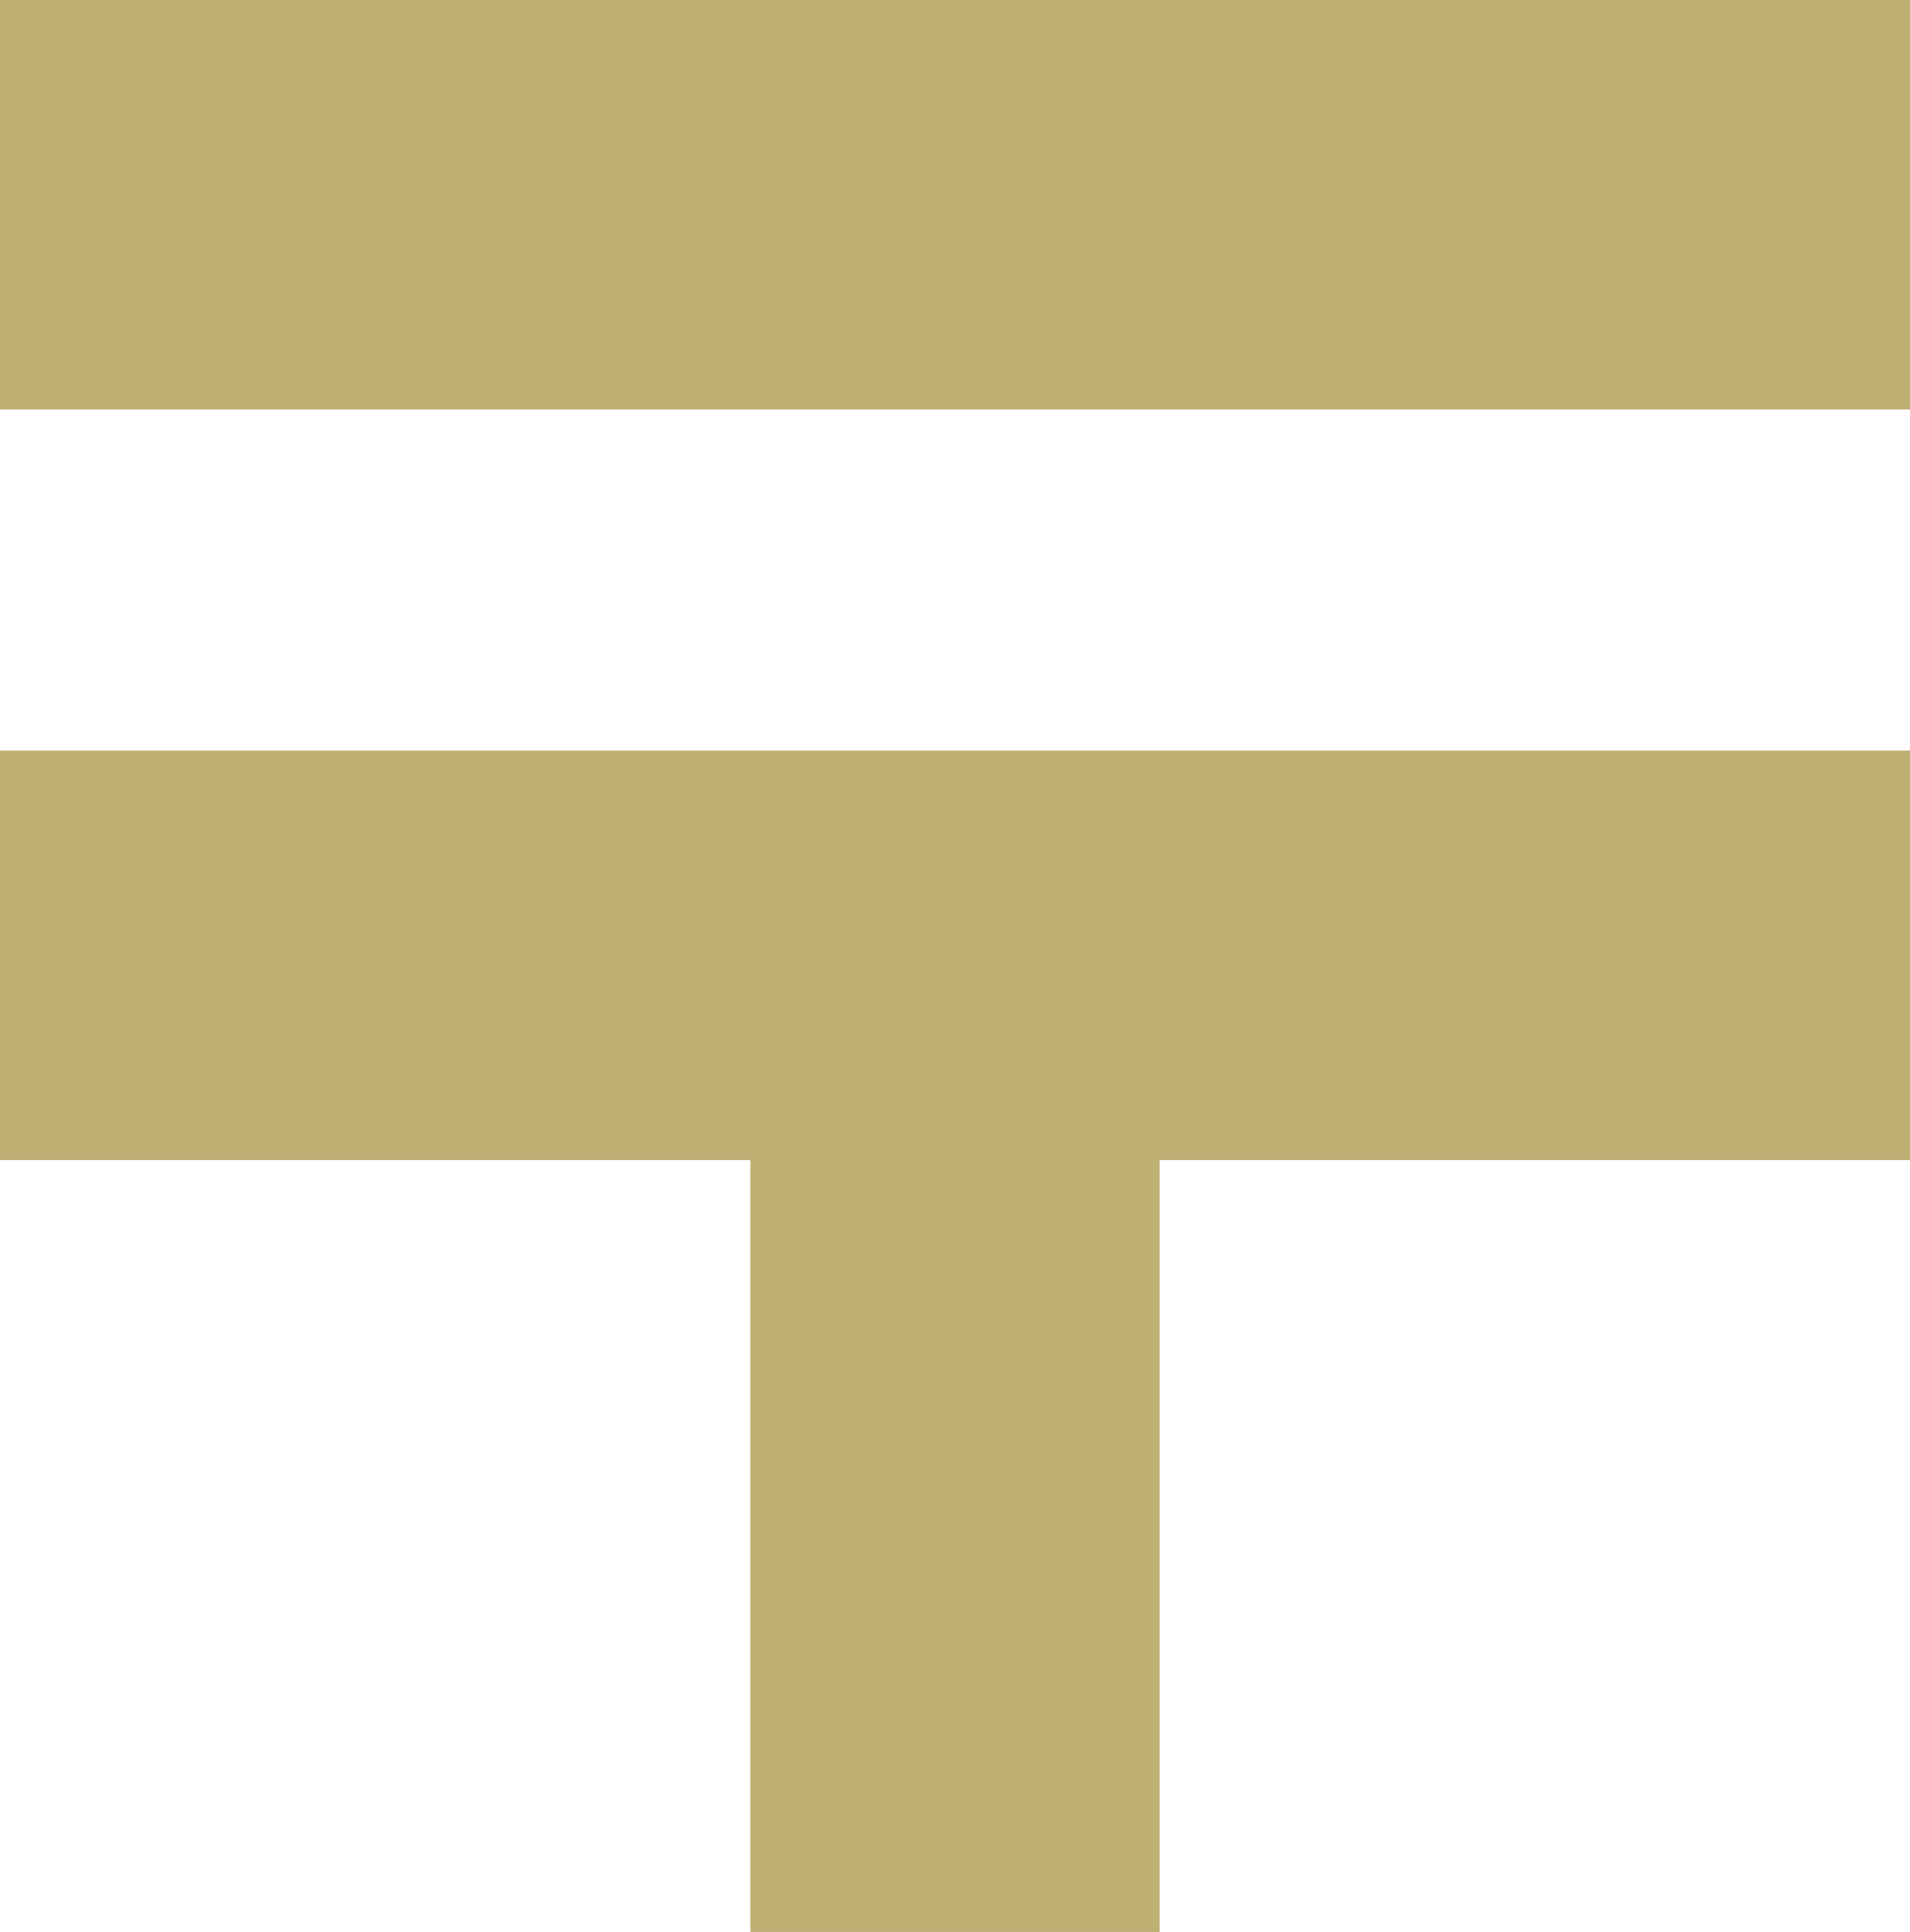 <svg xmlns="http://www.w3.org/2000/svg" width="17.802" height="18" viewBox="0 0 17.802 18"><rect width="17.802" height="3.815" transform="translate(0)" fill="#beaf73"/><path d="M2.823,202.742H9.817v7.192h3.814v-7.192h6.994v-3.815H2.823Z" transform="translate(-2.823 -191.933)" fill="#beaf73"/></svg>